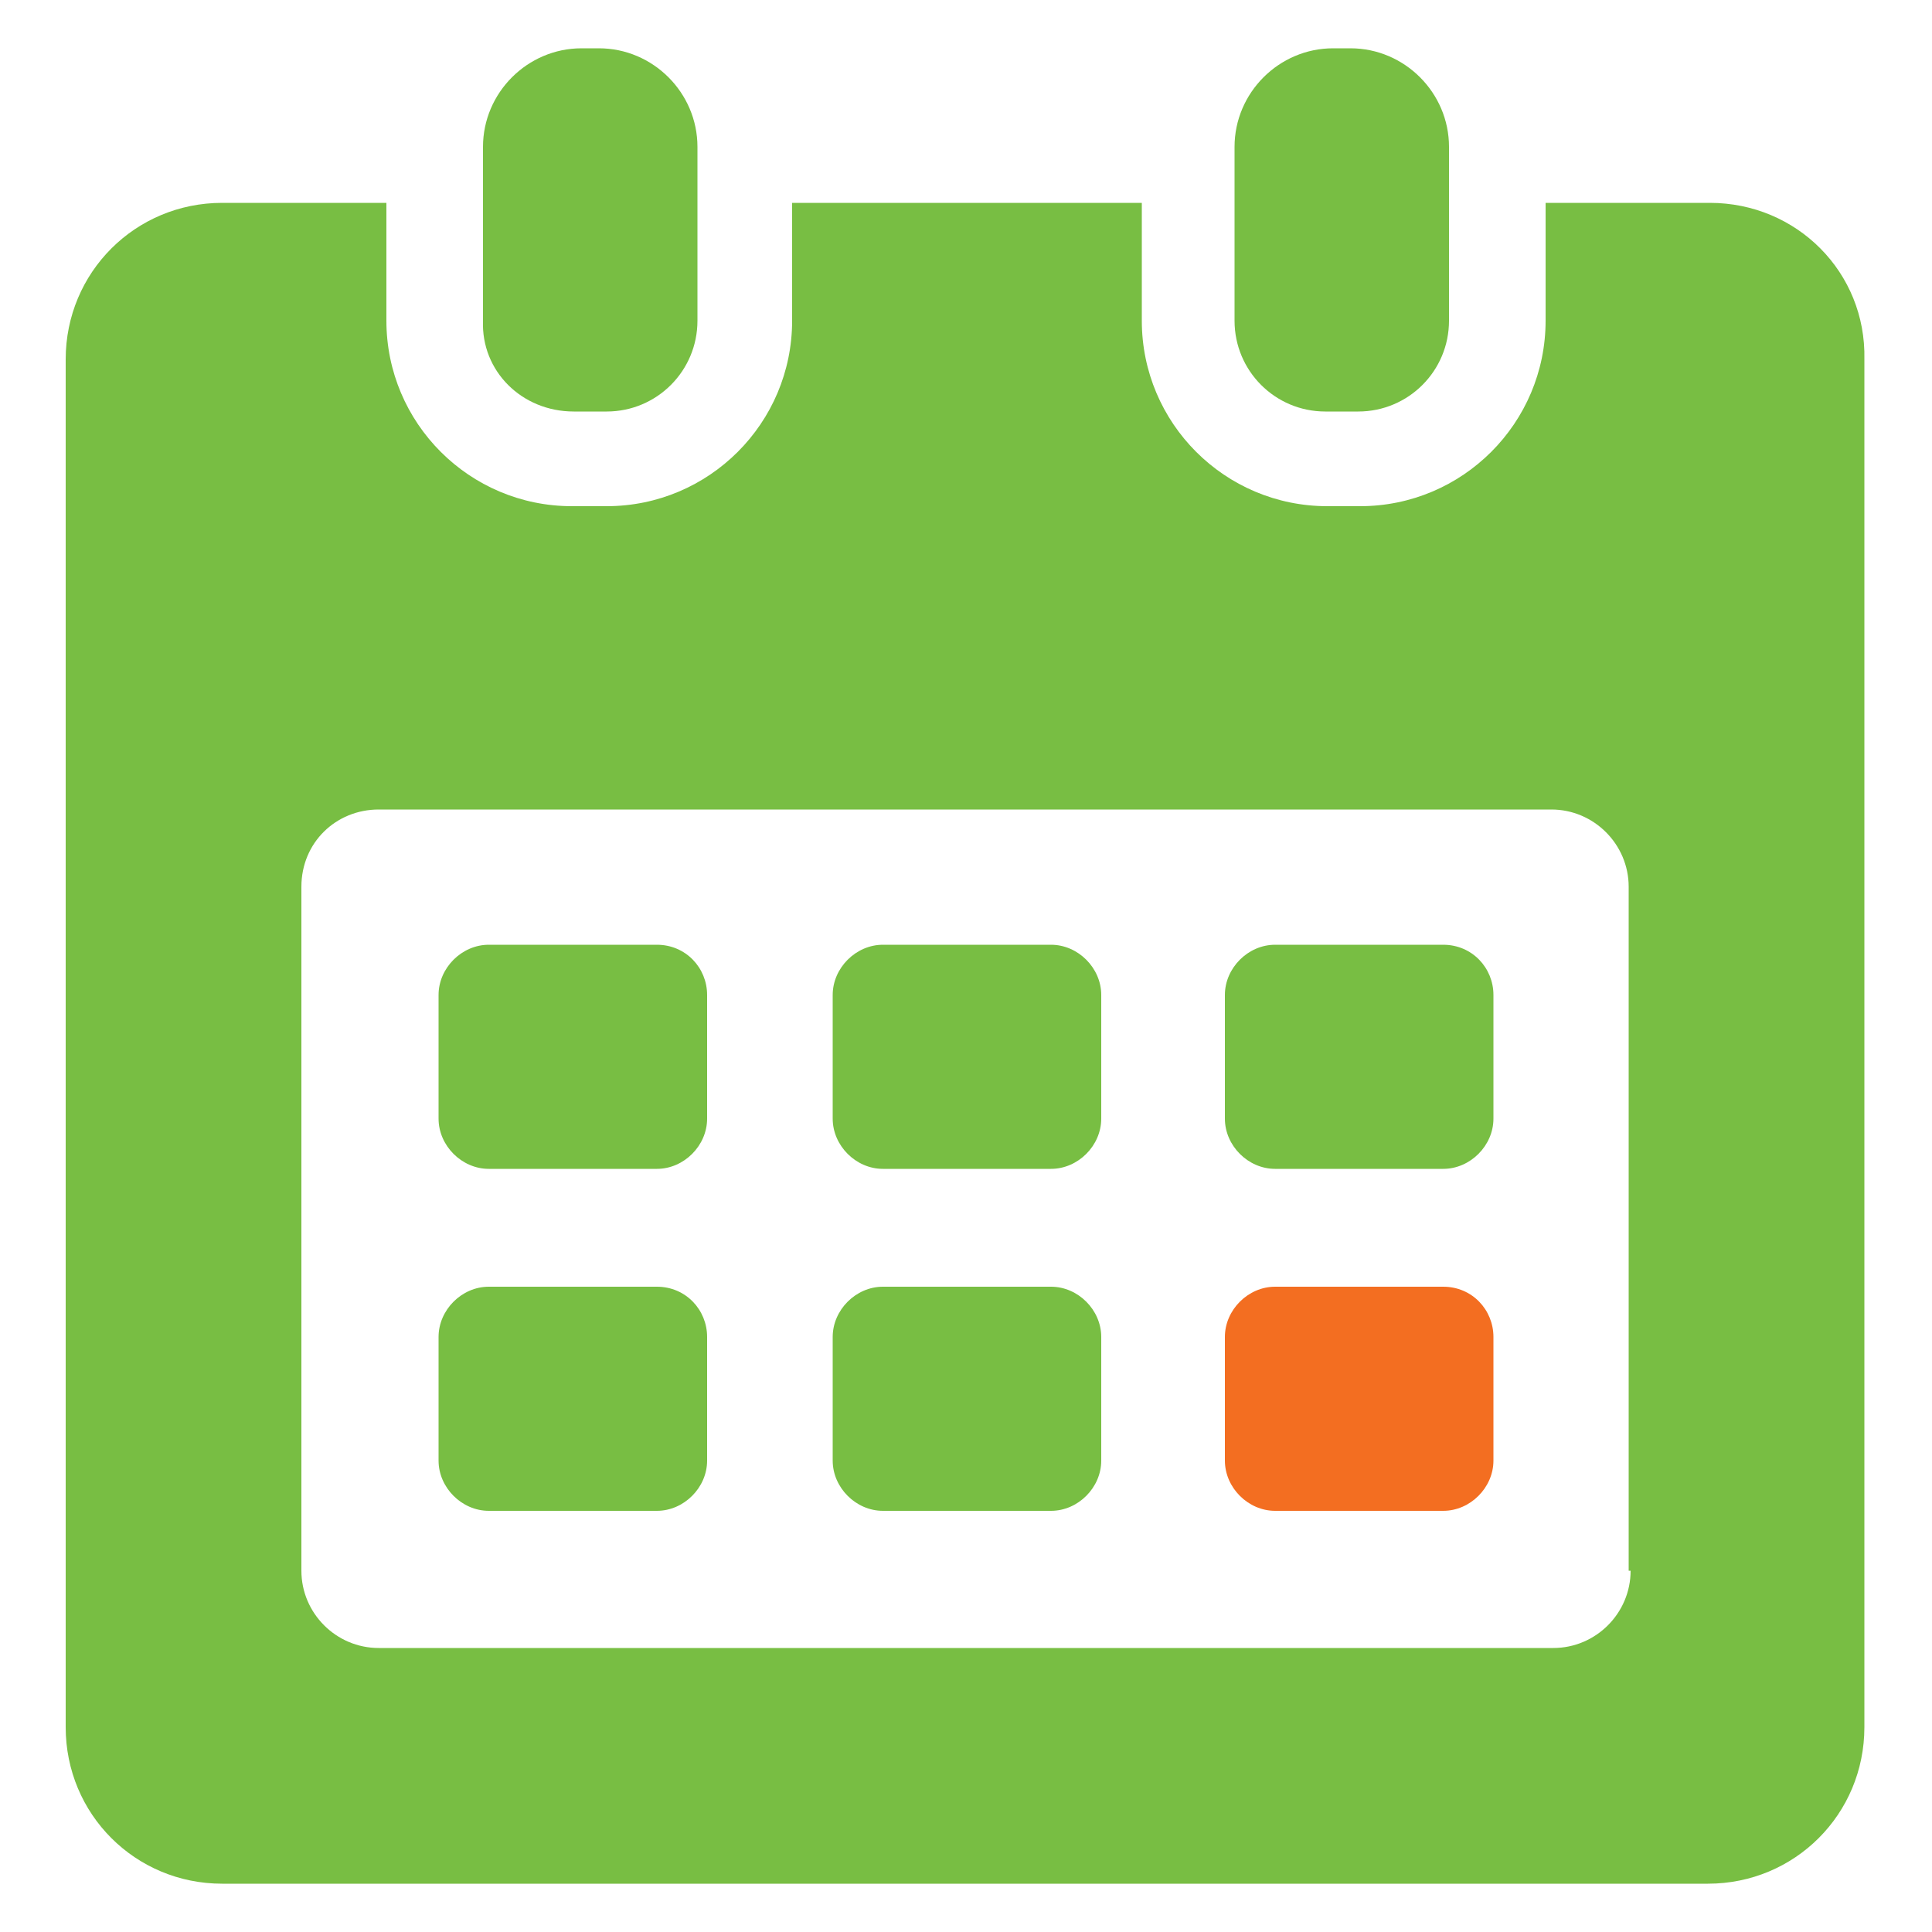 <?xml version="1.0" encoding="utf-8"?>
<!-- Generator: Adobe Illustrator 27.2.0, SVG Export Plug-In . SVG Version: 6.00 Build 0)  -->
<svg version="1.1" xmlns="http://www.w3.org/2000/svg" xmlns:xlink="http://www.w3.org/1999/xlink" x="0px" y="0px"
	 viewBox="0 0 1200 1200" style="enable-background:new 0 0 1200 1200;" xml:space="preserve">
<style type="text/css">
	.st0{fill:#78BE43;}
	.st1{fill:#F36E21;}
</style>
<g id="Layer_1">
	<g>
		<path class="st0" d="M1062,126H960v73.2c0,63.6-51.6,115.2-115.2,115.2h-20.4c-63.6,0-115.2-51.6-115.2-115.2V126H492v73.2
			c0,63.6-51.6,115.2-115.2,115.2h-21.6c-63.6,0-115.2-51.6-115.2-115.2V126H138c-54,0-97.2,43.2-97.2,97.2v849.6
			c0,54,43.2,97.2,97.2,97.2h922.8c54,0,97.2-43.2,97.2-97.2V223.2C1159.2,169.2,1116,126,1062,126L1062,126z M1012.8,975.6
			c0,26.4-21.6,48-48,48H235.2c-26.4,0-48-21.6-48-48V550.8c0-27.6,21.6-48,48-48h728.4c26.4,0,48,21.6,48,48l0,424.8H1012.8z"/>
		<path class="st0" d="M356.4,255.6h20.4c31.2,0,56.4-25.2,56.4-56.4v-108c0-33.6-27.6-61.2-61.2-61.2h-10.8
			C327.6,30,300,57.6,300,91.2v108C298.8,230.4,324,255.6,356.4,255.6L356.4,255.6z"/>
		<path class="st0" d="M823.2,255.6h20.4c31.2,0,56.4-25.2,56.4-56.4v-108c0-33.6-27.6-61.2-61.2-61.2H828
			c-33.6,0-61.2,27.6-61.2,61.2v108C766.8,230.4,792,255.6,823.2,255.6L823.2,255.6z"/>
		<path class="st0" d="M408,586.8H303.6c-16.8,0-31.2,14.4-31.2,31.2v76.8c0,16.8,14.4,31.2,31.2,31.2H408
			c16.8,0,31.2-14.4,31.2-31.2V618C439.2,601.2,426,586.8,408,586.8z"/>
		<path class="st0" d="M652.8,586.8H548.4c-16.8,0-31.2,14.4-31.2,31.2v76.8c0,16.8,14.4,31.2,31.2,31.2h104.4
			c16.8,0,31.2-14.4,31.2-31.2V618C684,601.2,669.6,586.8,652.8,586.8z"/>
		<path class="st0" d="M896.4,586.8H792c-16.8,0-31.2,14.4-31.2,31.2v76.8c0,16.8,14.4,31.2,31.2,31.2h104.4
			c16.8,0,31.2-14.4,31.2-31.2V618C927.6,601.2,914.4,586.8,896.4,586.8z"/>
		<path class="st0" d="M408,799.2H303.6c-16.8,0-31.2,14.4-31.2,31.2v76.8c0,16.8,14.4,31.2,31.2,31.2H408
			c16.8,0,31.2-14.4,31.2-31.2v-76.8C439.2,813.6,426,799.2,408,799.2z"/>
		<path class="st0" d="M652.8,799.2H548.4c-16.8,0-31.2,14.4-31.2,31.2v76.8c0,16.8,14.4,31.2,31.2,31.2h104.4
			c16.8,0,31.2-14.4,31.2-31.2v-76.8C684,813.6,669.6,799.2,652.8,799.2z"/>
	</g>
</g>
<g id="date">
	<path class="st1" d="M896.4,799.2H792c-16.8,0-31.2,14.4-31.2,31.2v76.8c0,16.8,14.4,31.2,31.2,31.2h104.4
		c16.8,0,31.2-14.4,31.2-31.2v-76.8C927.6,813.6,914.4,799.2,896.4,799.2z"/>
</g>
</svg>
